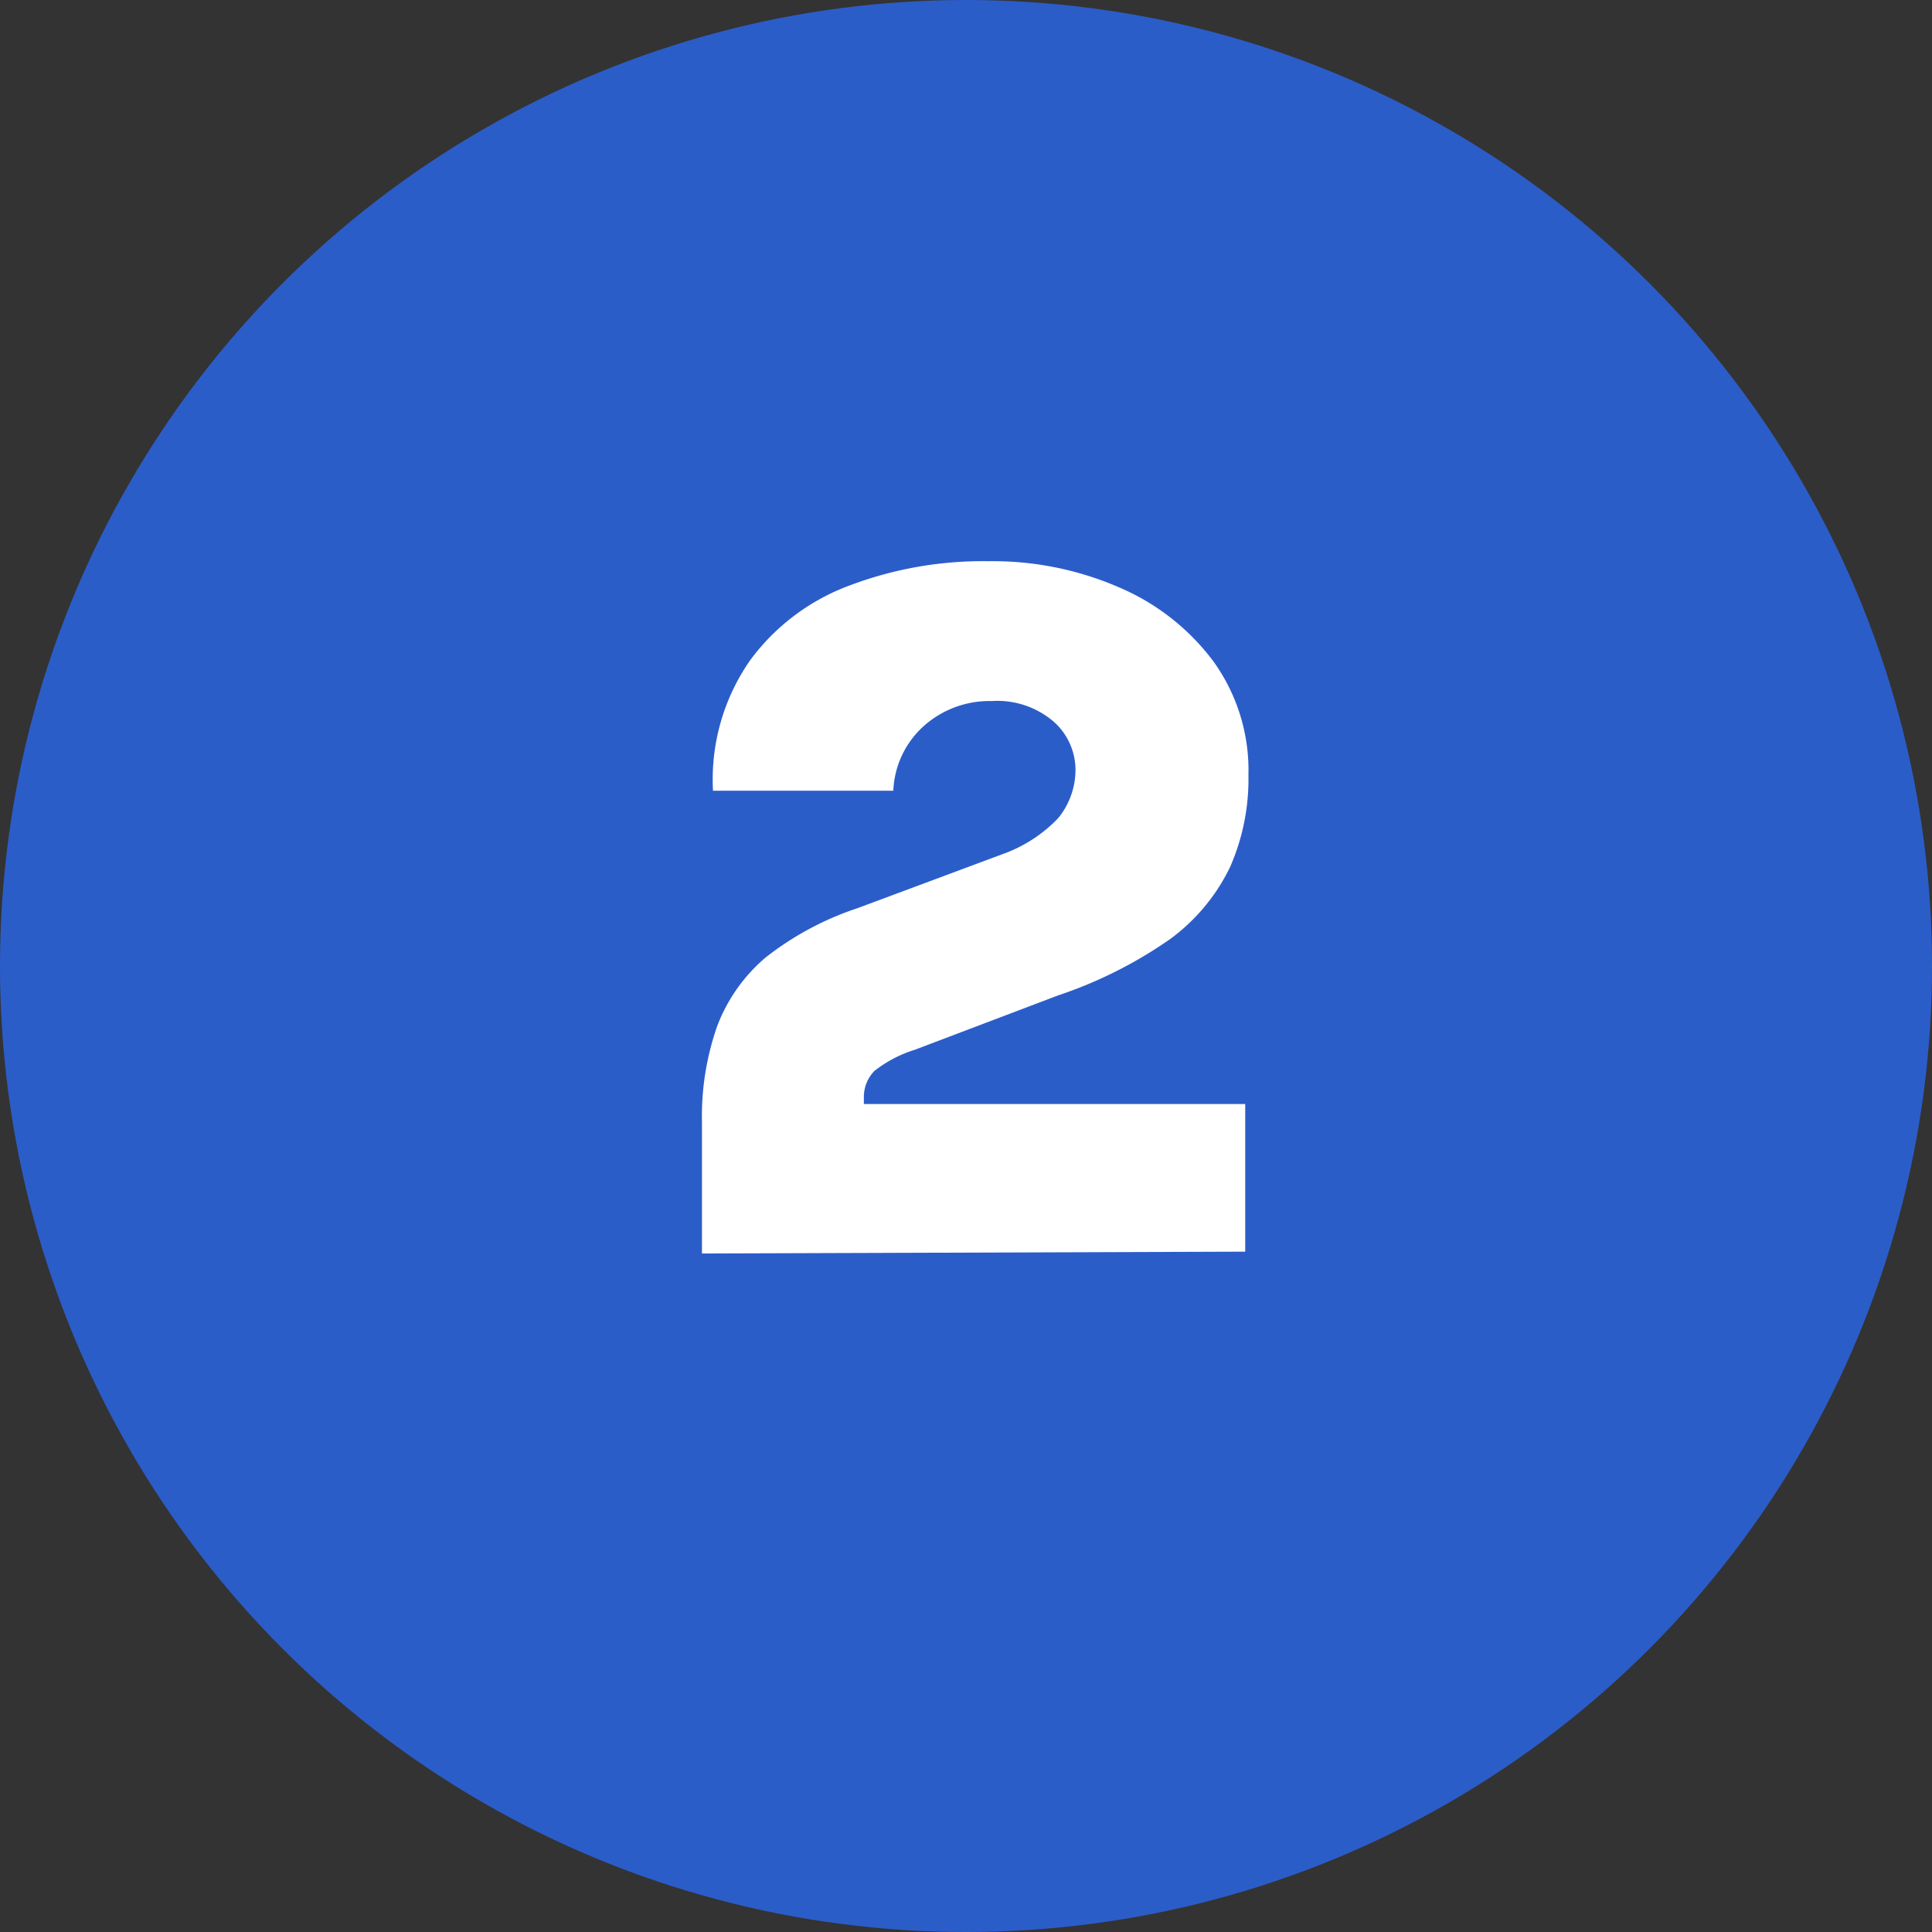 <?xml version="1.0" encoding="UTF-8"?> <svg xmlns="http://www.w3.org/2000/svg" viewBox="0 0 42 42"><rect x="0" y="0" width="42" height="42" fill="#333333" stroke="none"/><defs><style>.cls-1{fill:#2b5dc9;}.cls-2{fill:#fff;}</style></defs><g id="Layer_2" data-name="Layer 2"><g id="Layer_4" data-name="Layer 4"><circle class="cls-1" cx="21" cy="21" r="21"></circle><path class="cls-2" d="M15.26,27.25V24.39a5.93,5.93,0,0,1,.33-2.08,3.65,3.65,0,0,1,1.06-1.5,6.6,6.6,0,0,1,2-1.07l3.14-1.17A3.11,3.11,0,0,0,23,17.79a1.66,1.66,0,0,0,.38-1.09,1.41,1.41,0,0,0-.46-1,1.88,1.88,0,0,0-1.36-.46,2.15,2.15,0,0,0-1.44.51,2,2,0,0,0-.7,1.44H15.5a4.53,4.53,0,0,1,.81-2.84,4.72,4.72,0,0,1,2.18-1.63,8.2,8.2,0,0,1,3-.52,6.89,6.89,0,0,1,2.84.57,5,5,0,0,1,2.05,1.61,4.05,4.05,0,0,1,.76,2.47,4.75,4.75,0,0,1-.4,2,4.2,4.2,0,0,1-1.31,1.57A9.52,9.52,0,0,1,23,21.64l-3.11,1.18a2.76,2.76,0,0,0-.88.46.81.81,0,0,0-.23.59V24h8.29v3.21Z"></path></g></g></svg> 